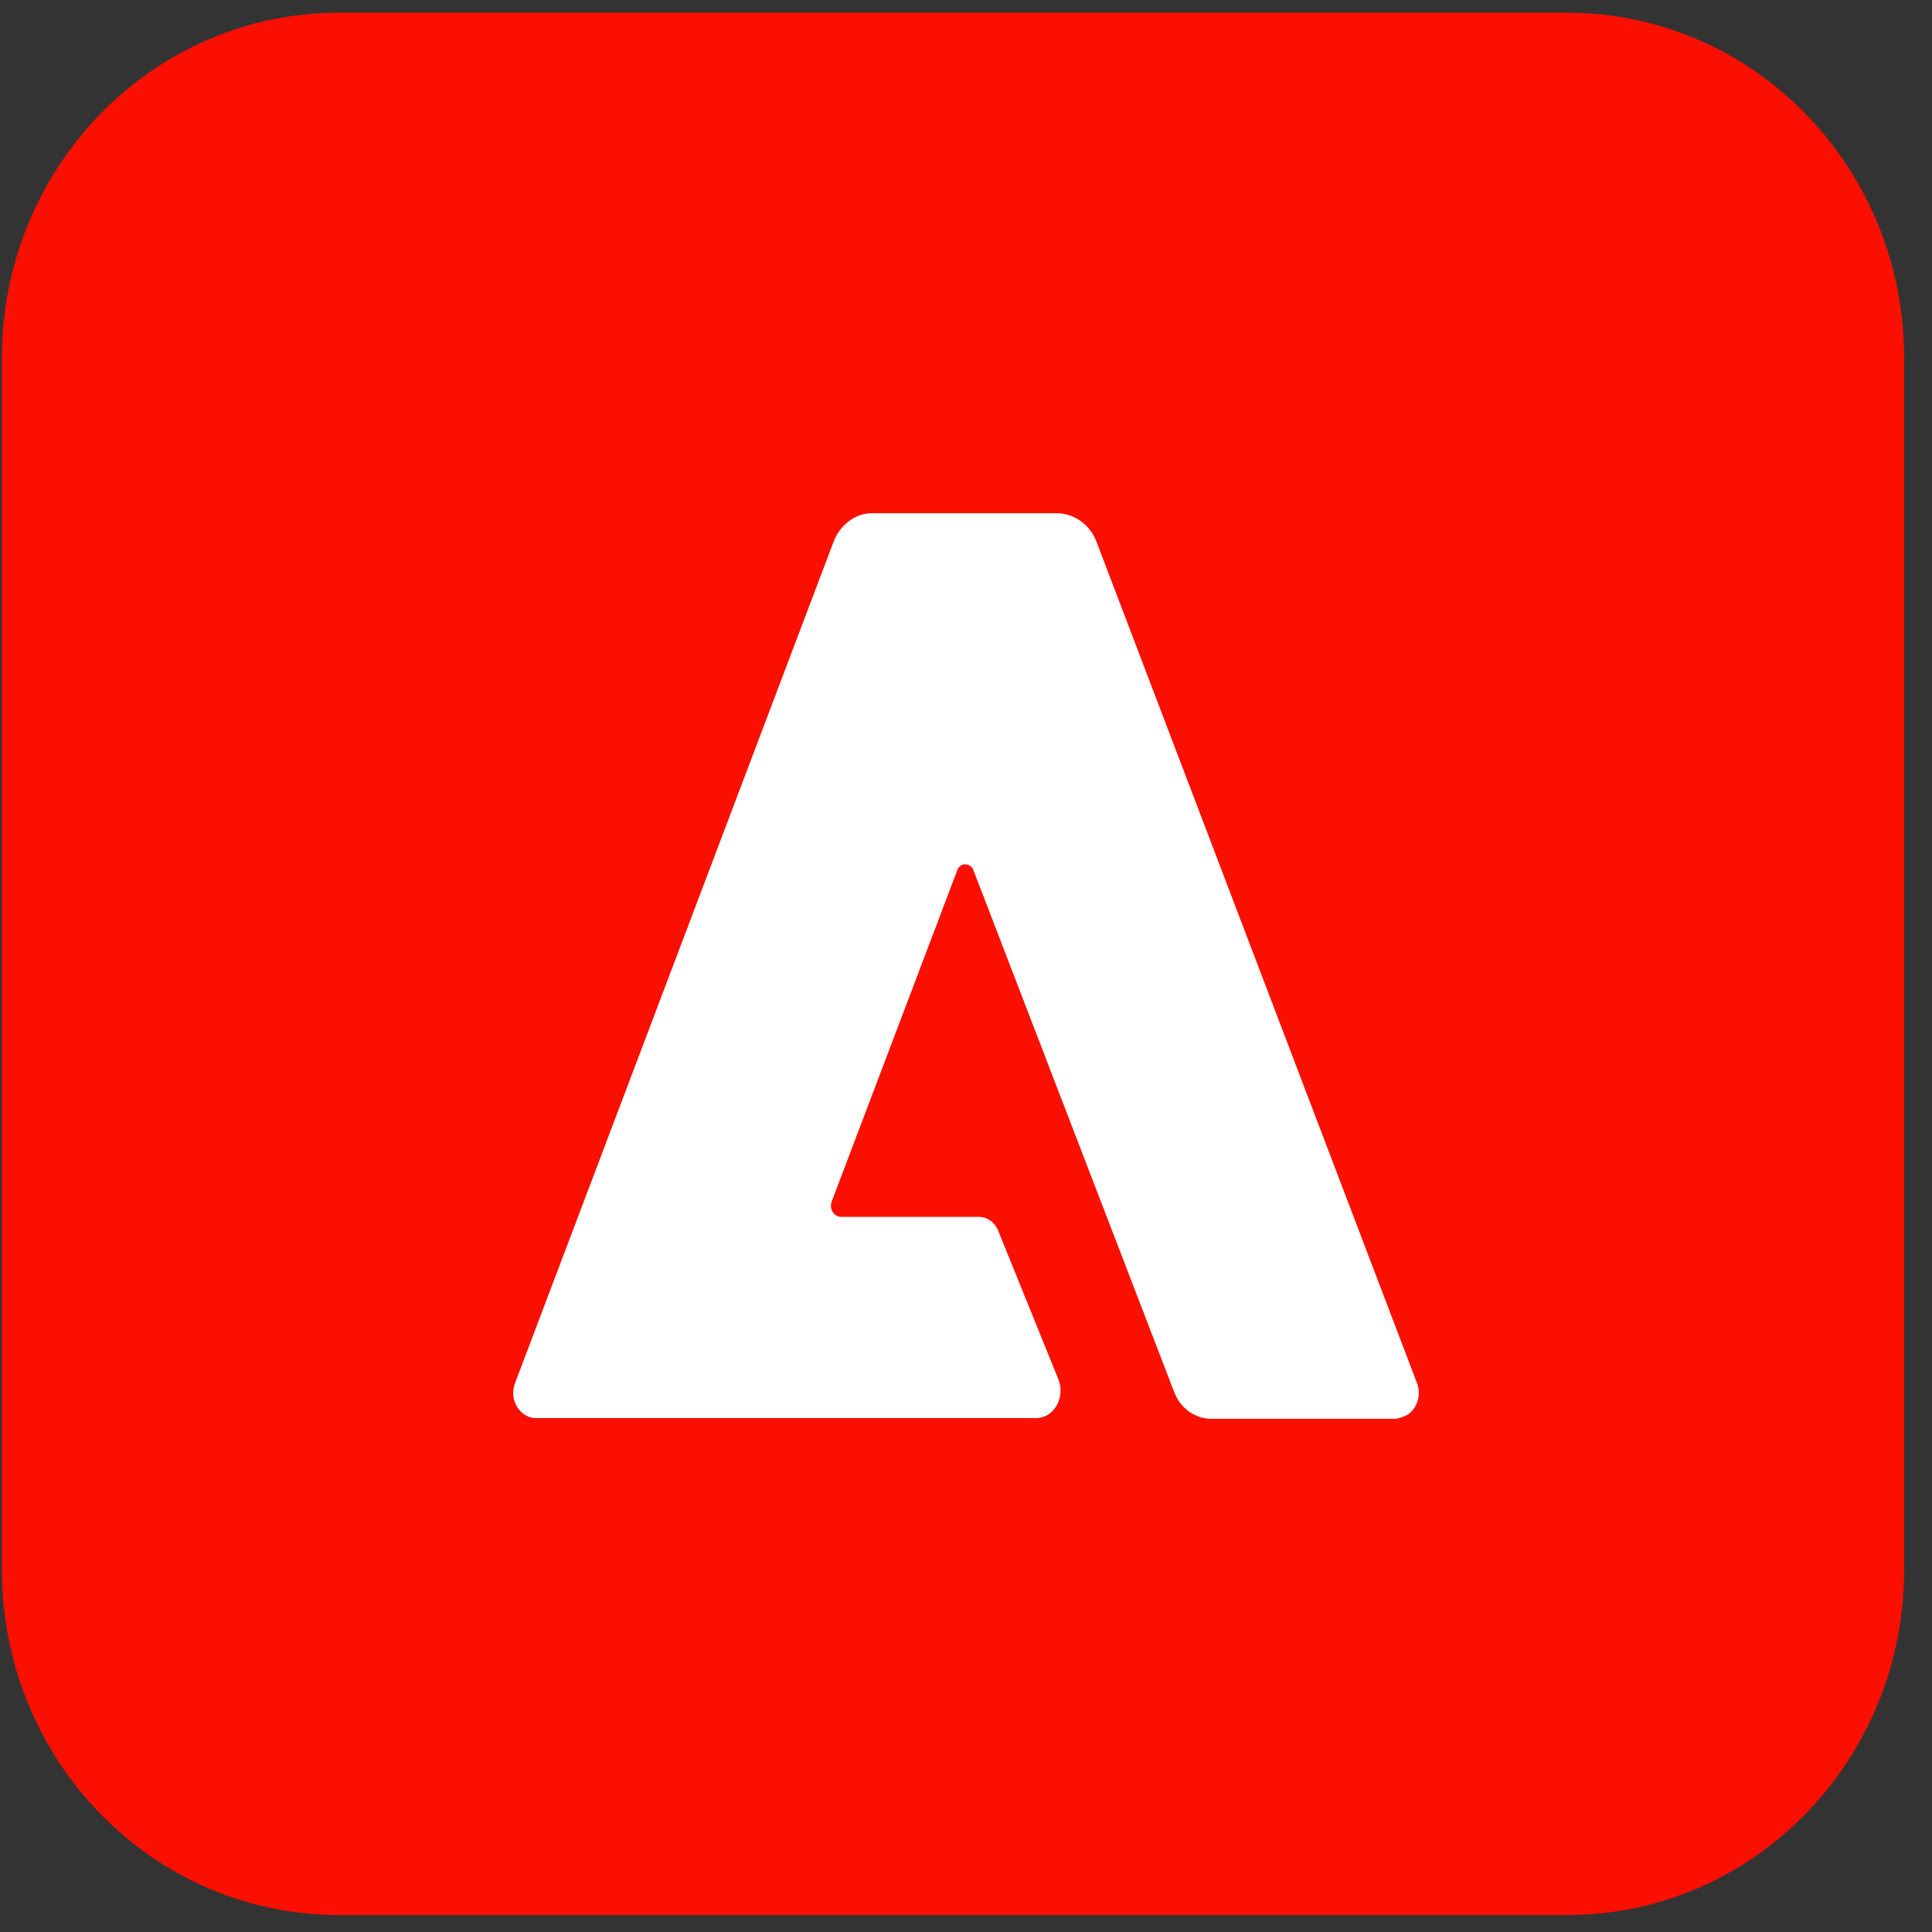 <?xml version="1.0" encoding="UTF-8"?>
<svg xmlns="http://www.w3.org/2000/svg" width="64" height="64" viewBox="0 0 64 64" fill="none">
  <rect x="0" y="0" width="64" height="64" fill="#333333" stroke="none"/>
  <g clip-path="url(#clip0_4402_22970)">
    <path d="M11.222 0.422H51.919C58.089 0.422 63.078 5.539 63.078 11.867V51.992C63.078 58.321 58.089 63.437 51.919 63.437H11.222C5.051 63.437 0.062 58.321 0.062 51.992V11.867C0.062 5.539 5.051 0.422 11.222 0.422Z" fill="#FA0F00"></path>
    <path d="M46.25 47H40.134C39.597 47 39.104 46.667 38.889 46.095L32.258 28.858C32.215 28.691 32.043 28.596 31.893 28.643C31.807 28.667 31.721 28.762 31.7 28.858L27.558 39.786C27.473 39.976 27.558 40.215 27.751 40.286C27.794 40.31 27.837 40.31 27.88 40.31H32.43C32.709 40.31 32.966 40.5 33.074 40.786L35.069 45.714C35.241 46.167 35.048 46.714 34.64 46.905C34.533 46.952 34.425 46.976 34.318 46.976H17.751C17.343 46.976 17 46.595 17 46.143C17 46.024 17.021 45.929 17.064 45.81L27.601 17.977C27.816 17.382 28.352 16.977 28.932 17.001H35.005C35.584 17.001 36.121 17.382 36.335 17.977L46.937 45.81C47.108 46.238 46.915 46.738 46.55 46.905C46.443 46.952 46.357 46.976 46.25 47Z" fill="white"></path>
  </g>
  <defs>
    <clipPath id="clip0_4402_22970">
      <rect width="64" height="64" fill="white"></rect>
    </clipPath>
  </defs>
</svg>

